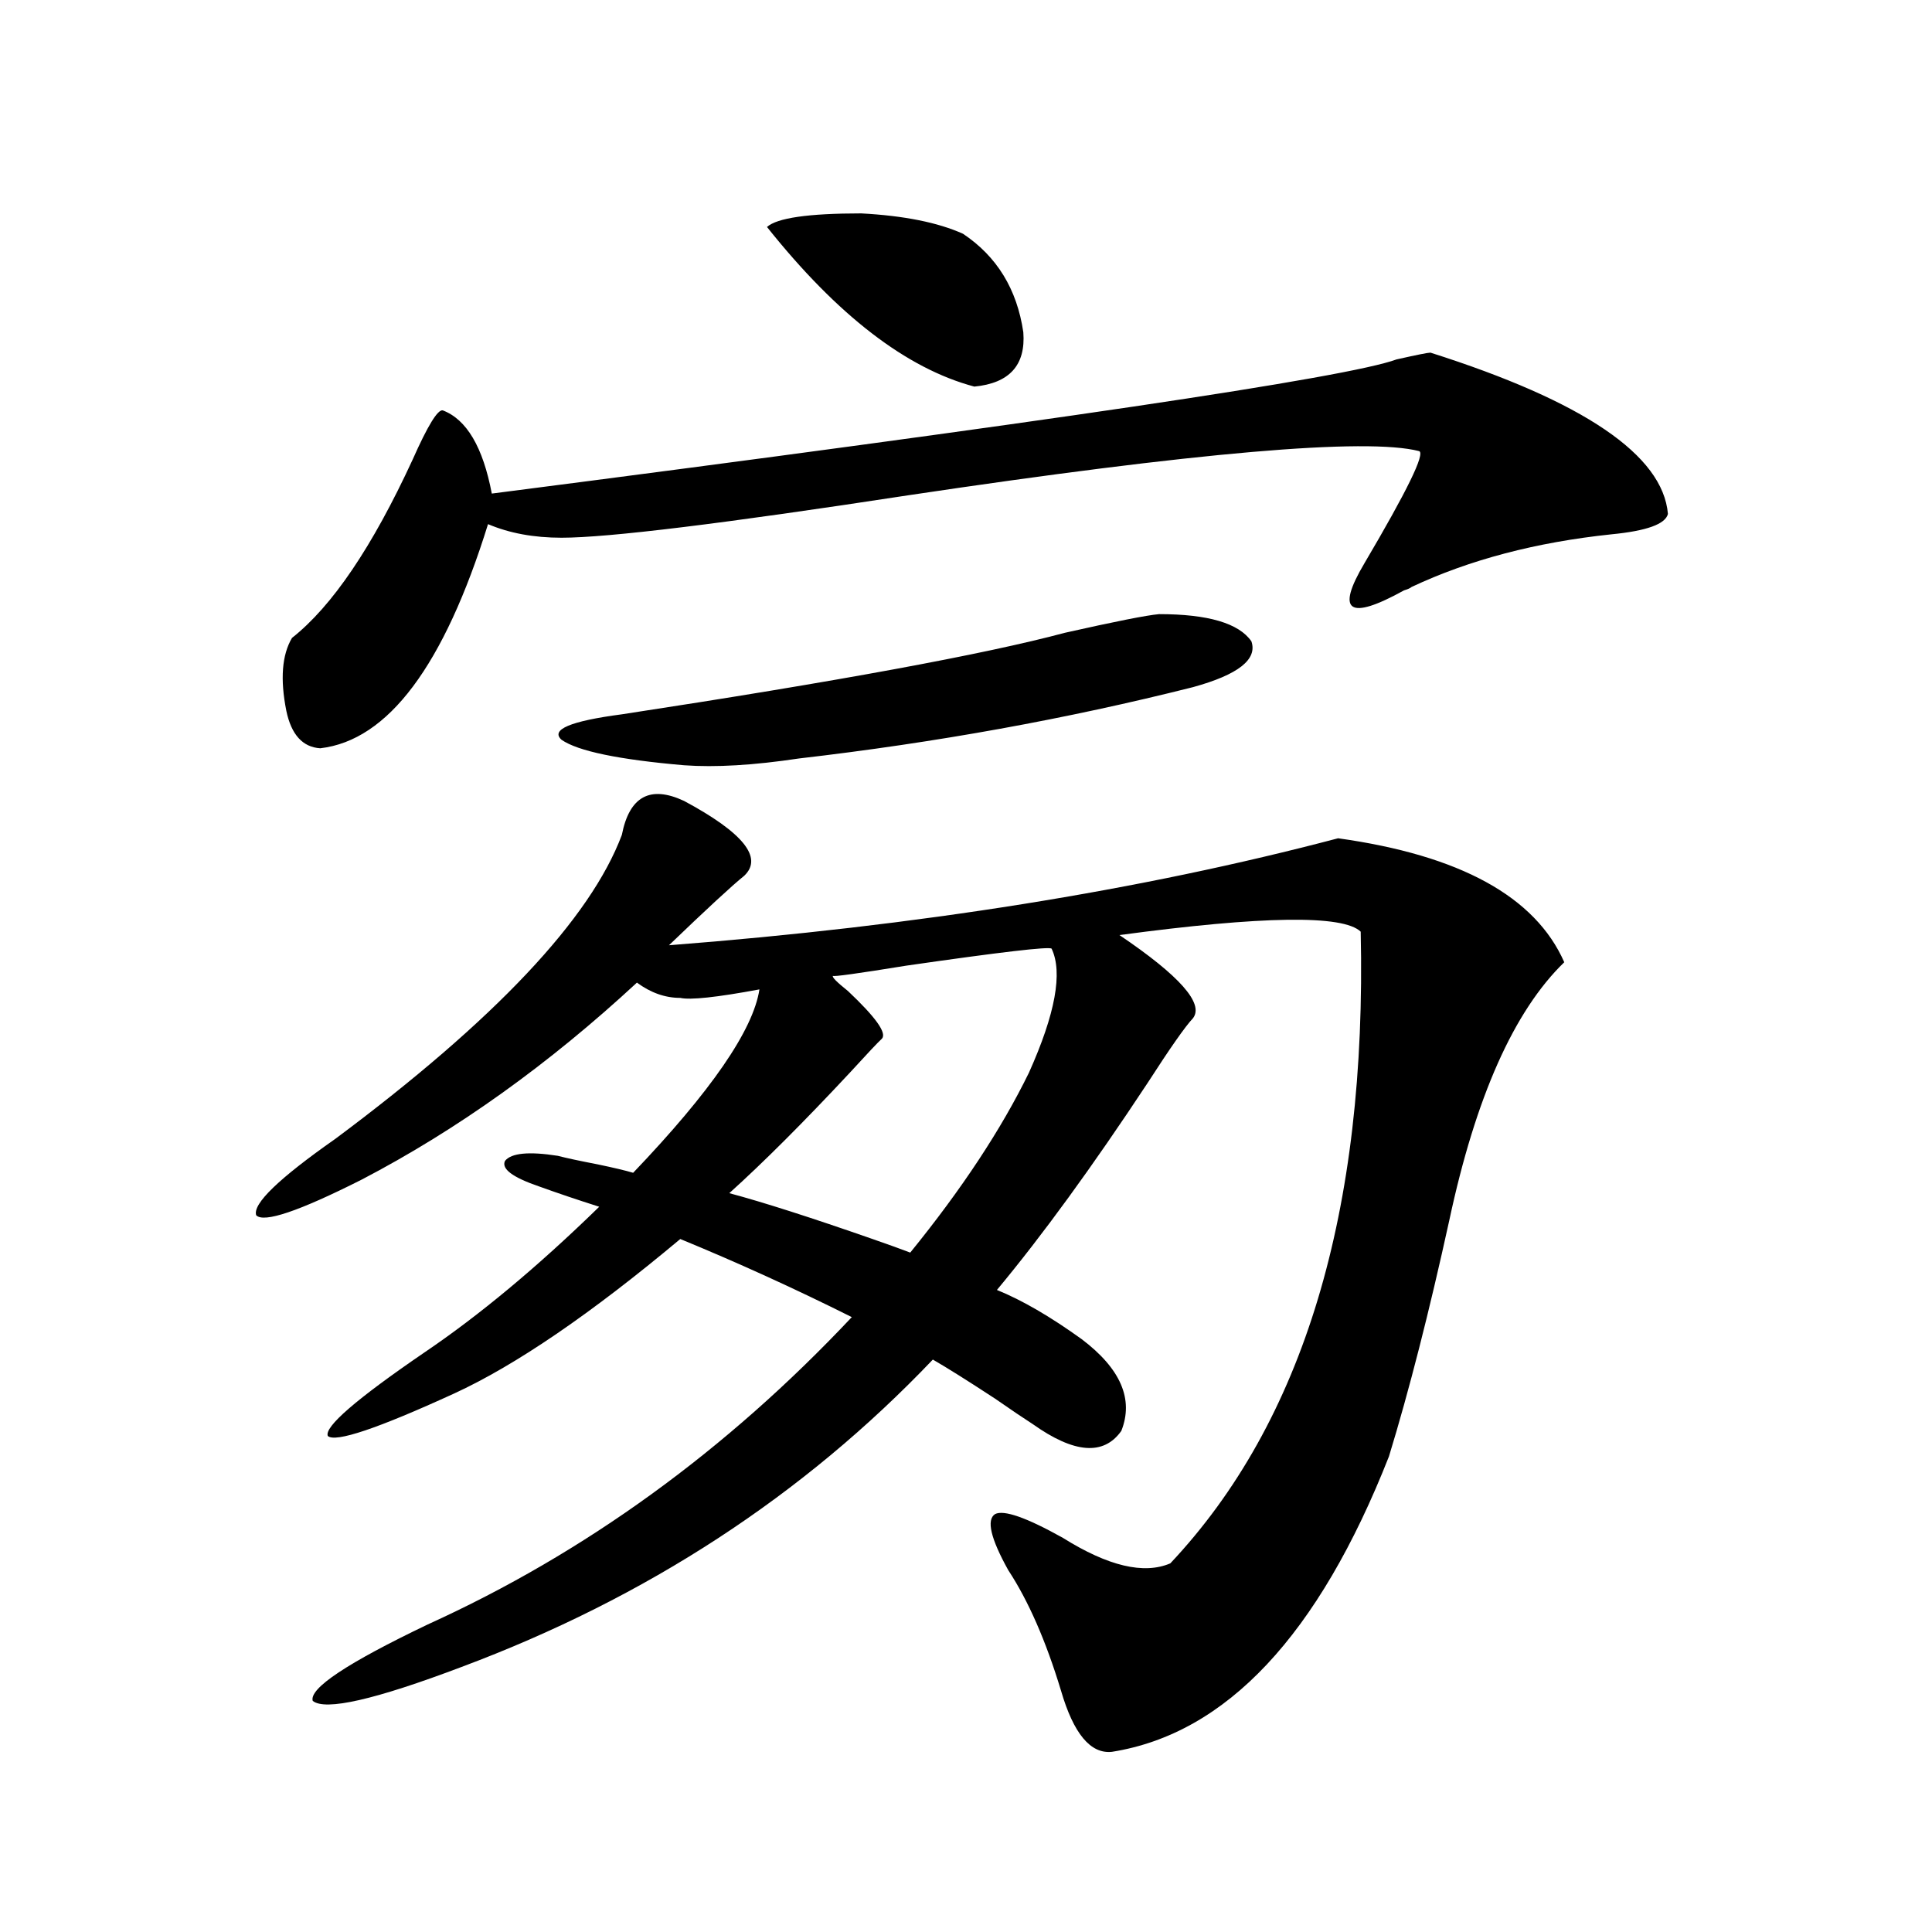 <?xml version="1.0" encoding="utf-8"?>
<!-- Generator: Adobe Illustrator 16.0.0, SVG Export Plug-In . SVG Version: 6.00 Build 0)  -->
<!DOCTYPE svg PUBLIC "-//W3C//DTD SVG 1.1//EN" "http://www.w3.org/Graphics/SVG/1.1/DTD/svg11.dtd">
<svg version="1.1" id="图层_1" xmlns="http://www.w3.org/2000/svg" xmlns:xlink="http://www.w3.org/1999/xlink" x="0px" y="0px"
	 width="1000px" height="1000px" viewBox="0 0 1000 1000" enable-background="new 0 0 1000 1000" xml:space="preserve">
<path d="M278.944,614.066c-13.658-4.683-19.512-9.077-17.561-13.184c3.247-4.092,12.348-4.971,27.316-2.637
	c4.543,1.182,11.372,2.637,20.487,4.395c8.445,1.758,14.634,3.228,18.536,4.395c40.319-42.188,62.103-73.828,65.364-94.922
	c-22.118,4.106-35.776,5.576-40.975,4.395c-7.805,0-15.289-2.637-22.438-7.91c-45.532,42.188-93.016,76.177-142.436,101.953
	c-32.529,16.411-50.73,22.563-54.633,18.457c-1.951-5.85,11.707-19.033,40.975-39.551c82.59-61.523,132.024-113.955,148.289-157.324
	c3.902-19.912,14.634-25.776,32.194-17.578c30.563,16.411,40.975,29.307,31.219,38.672c-6.509,5.273-19.512,17.29-39.023,36.035
	c128.777-9.956,244.217-28.413,346.333-55.371c63.078,8.789,102.102,30.186,117.07,64.16c-26.021,25.2-45.853,69.736-59.511,133.594
	c-10.411,47.461-20.822,88.193-31.219,122.168c-36.432,92.574-84.235,143.551-143.411,152.93
	c-11.066,1.168-19.847-9.379-26.341-31.641c-7.805-25.79-16.92-46.582-27.316-62.402c-9.115-16.396-11.387-26.064-6.829-29.004
	c4.543-2.334,16.25,1.758,35.121,12.305c23.414,14.653,41.95,19.048,55.608,13.184c68.932-73.237,101.781-182.222,98.534-326.953
	c-9.115-8.789-50.73-8.198-124.875,1.758c31.219,21.094,43.901,35.459,38.048,43.066c-3.902,4.106-11.707,15.244-23.414,33.398
	c-28.627,43.369-54.633,79.102-78.047,107.227c13.003,5.273,27.637,13.774,43.901,25.488c20.152,15.244,26.981,31.064,20.487,47.461
	c-9.115,12.896-24.39,11.729-45.853-3.516c-4.558-2.925-11.066-7.319-19.512-13.184c-14.313-9.365-25.045-16.108-32.194-20.215
	c-66.995,70.313-148.289,123.336-243.896,159.082c-44.877,16.988-70.577,22.852-77.071,17.578
	c-1.951-6.454,17.881-19.638,59.511-39.551c81.294-36.914,154.463-89.937,219.507-159.082c-29.268-14.639-58.87-28.125-88.778-40.43
	c-46.188,38.672-85.211,65.342-117.07,79.98c-39.679,18.169-61.462,25.488-65.364,21.973c-1.951-4.683,14.634-19.033,49.755-43.066
	c28.612-19.336,58.855-44.521,90.729-75.586C299.097,621.098,288.7,617.582,278.944,614.066z M740.396,182.523
	c79.343,25.2,120.317,53.037,122.924,83.496c-1.311,5.273-11.066,8.789-29.268,10.547c-39.023,4.106-73.504,13.184-103.412,27.246
	c-0.655,0.591-1.951,1.182-3.902,1.758c-28.627,15.82-35.456,11.138-20.487-14.063c22.104-37.49,31.539-56.826,28.292-58.008
	c-27.316-7.031-115.454,0.591-264.384,22.852c-95.607,14.653-155.453,21.973-179.508,21.973c-14.313,0-26.996-2.334-38.048-7.031
	c-22.773,73.252-51.706,111.924-86.827,116.016c-9.115-0.576-14.969-7.031-17.561-19.336c-3.262-16.396-2.286-29.004,2.927-37.793
	c20.808-16.396,41.615-47.158,62.438-92.285c7.805-17.578,13.003-26.064,15.609-25.488c12.348,4.697,20.808,19.048,25.365,43.066
	c286.822-36.914,442.916-60.054,468.281-69.434C733.232,183.705,739.086,182.523,740.396,182.523z M599.912,317.875
	c25.365,0,41.295,4.697,47.804,14.063c3.247,9.38-6.829,17.29-30.243,23.73c-65.044,16.411-133.015,28.716-203.897,36.914
	c-23.414,3.516-43.261,4.697-59.511,3.516c-33.825-2.925-54.968-7.319-63.413-13.184c-5.854-5.273,4.543-9.668,31.219-13.184
	c111.217-16.987,187.633-31.05,229.263-42.188C577.139,321.693,593.403,318.466,599.912,317.875z M456.501,537.602
	c-1.951,1.758-7.484,7.622-16.585,17.578c-24.069,25.791-44.877,46.582-62.438,62.402c17.561,4.697,42.271,12.607,74.145,23.73
	c8.445,2.939,14.954,5.273,19.512,7.031c26.661-32.808,47.148-63.857,61.462-93.164c13.658-30.459,17.561-51.855,11.707-64.16
	c-1.311-1.167-26.341,1.758-75.12,8.789c-25.365,4.106-38.048,5.864-38.048,5.273c-0.655,0.591,1.951,3.228,7.805,7.91
	C453.239,526.479,459.093,534.677,456.501,537.602z M498.451,121c17.561,11.729,27.957,28.716,31.219,50.977
	c1.296,17.002-7.164,26.367-25.365,28.125c-35.121-9.365-70.897-36.914-107.314-82.617c5.198-4.683,21.463-7.031,48.779-7.031
	C467.873,111.635,485.434,115.15,498.451,121z"/>
</svg>
